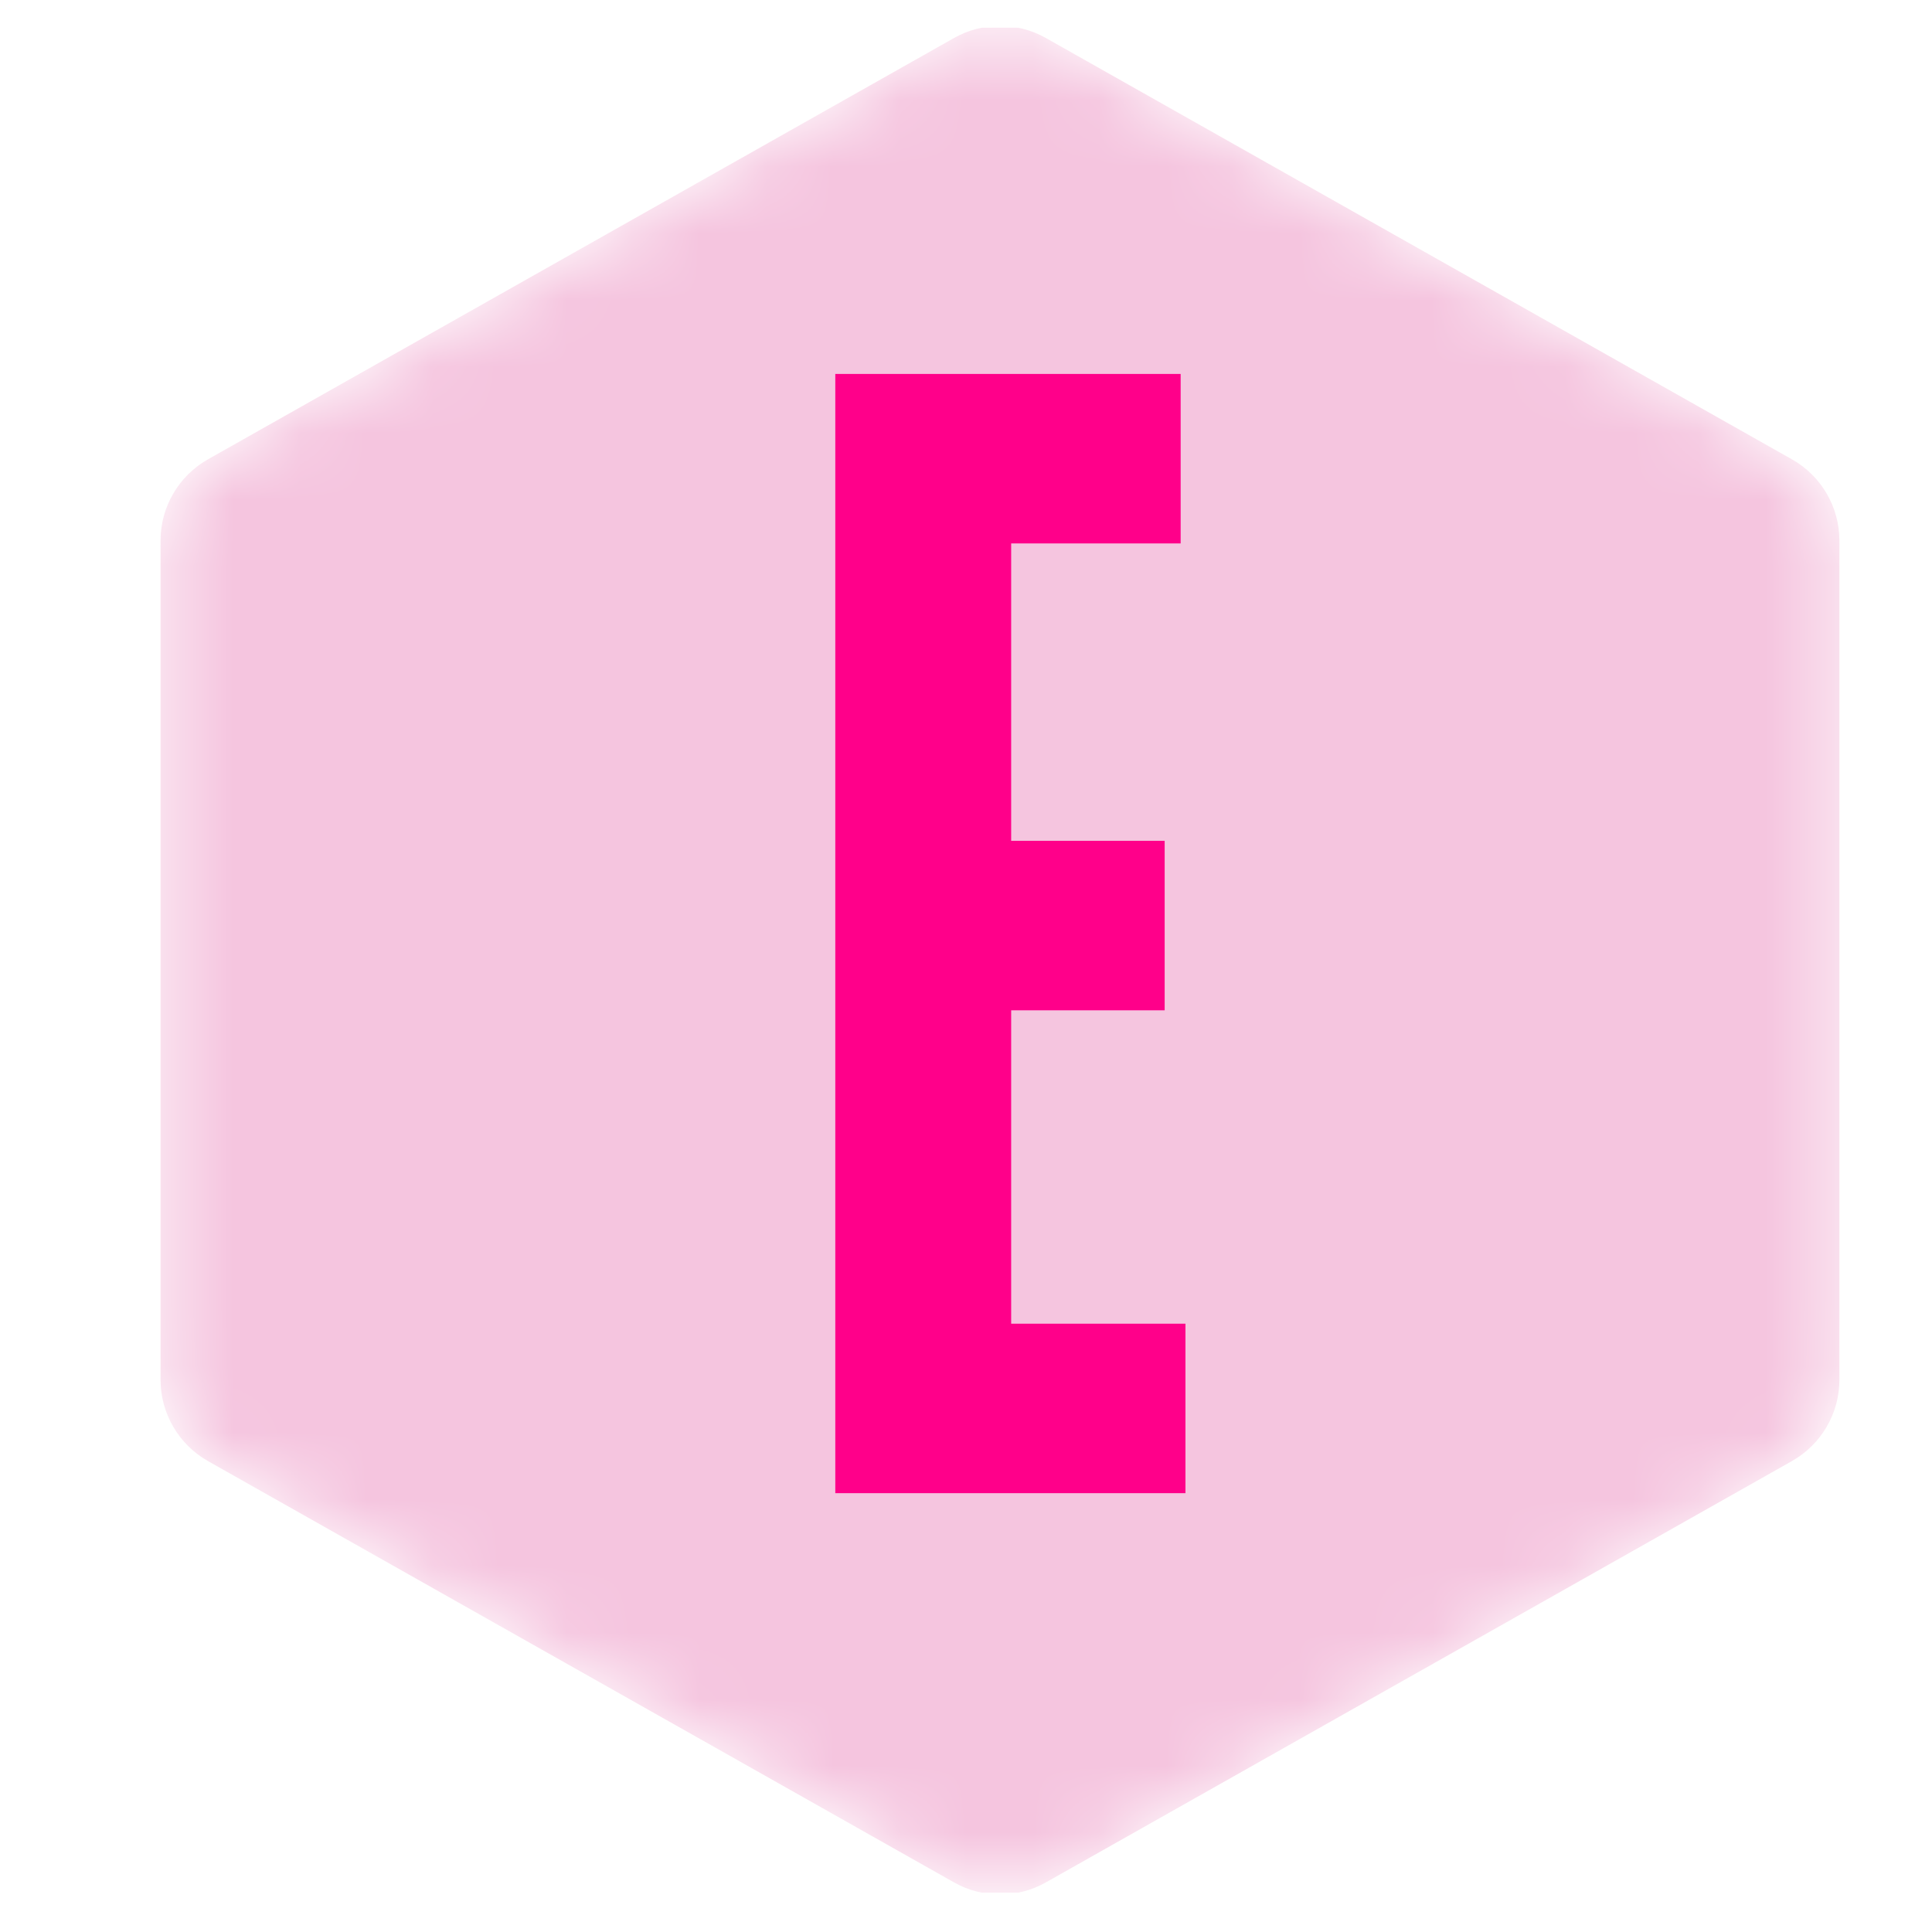<svg xmlns="http://www.w3.org/2000/svg" fill="none" viewBox="0 0 29 29" height="29" width="29">
<g clip-path="url(#clip0_2022_2678)">
<mask height="29" width="26" y="0" x="2" maskUnits="userSpaceOnUse" style="mask-type:alpha" id="mask0_2022_2678">
<path fill="#019ACB" d="M14.243 0.614C14.717 0.346 15.301 0.346 15.775 0.614L26.843 6.865C27.317 7.132 27.609 7.627 27.609 8.162V20.664C27.609 21.199 27.317 21.694 26.843 21.961L15.775 28.212C15.301 28.48 14.717 28.48 14.243 28.212L3.175 21.961C2.701 21.694 2.409 21.199 2.409 20.664V8.162C2.409 7.627 2.701 7.132 3.175 6.865L14.243 0.614Z"></path>
</mask>
<g mask="url(#mask0_2022_2678)">
<path fill="#F5C5DF" d="M14.321 0.57C14.748 0.329 15.271 0.329 15.698 0.57L26.898 6.895C27.338 7.143 27.61 7.609 27.61 8.114V20.712C27.61 21.216 27.338 21.682 26.898 21.931L15.698 28.256C15.271 28.497 14.748 28.497 14.321 28.256L3.121 21.931C2.682 21.682 2.41 21.216 2.41 20.712V8.114C2.41 7.609 2.682 7.143 3.121 6.895L14.321 0.57Z"></path>
<path fill="#FF008A" d="M17.794 22.413H12.538V5.613H17.722V8.157H15.178V12.621H17.482V15.165H15.178V19.869H17.794V22.413Z"></path>
</g>
</g>
<defs>
<clipPath id="clip0_2022_2678">
<rect transform="translate(0.974 0.413)" fill="white" height="28" width="28"></rect>
</clipPath>
</defs>
</svg>
